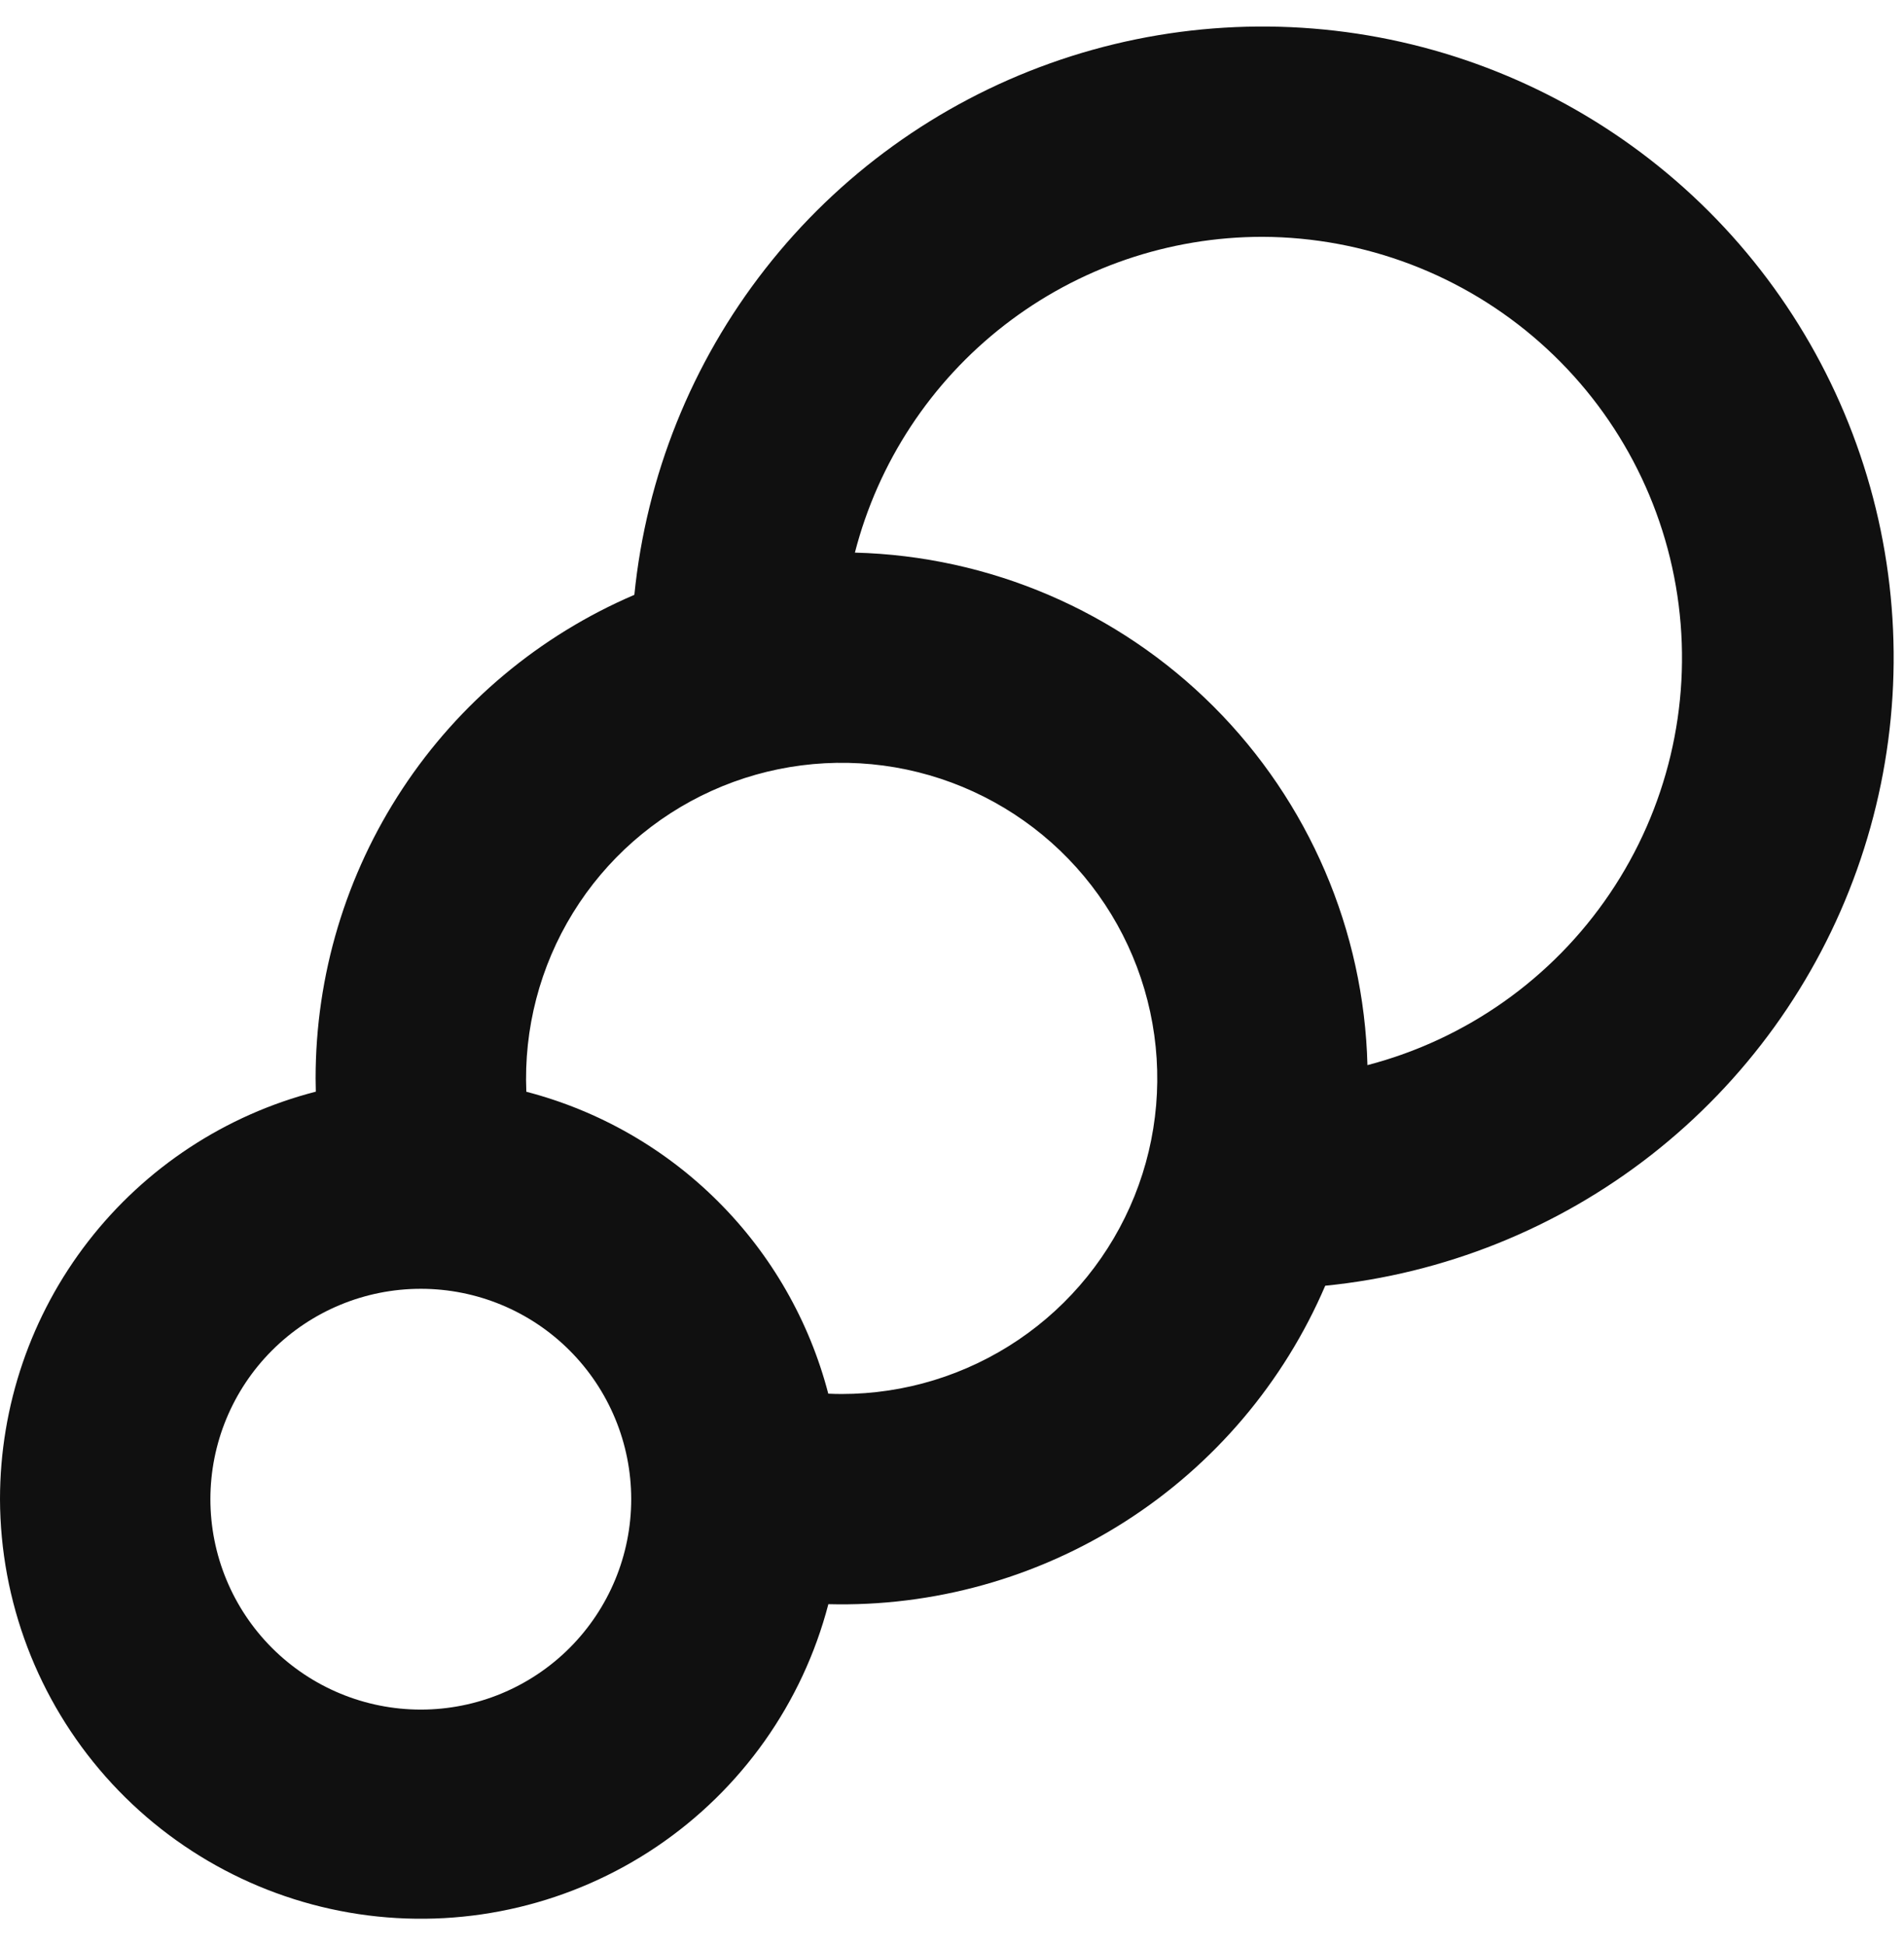 <svg width="46" height="47" viewBox="0 0 46 47" fill="none" xmlns="http://www.w3.org/2000/svg">
<path fill-rule="evenodd" clip-rule="evenodd" d="M20.013 38.759C19.389 41.149 17.916 43.23 15.87 44.614C13.823 45.997 11.343 46.589 8.893 46.279C6.442 45.968 4.188 44.776 2.552 42.926C0.915 41.075 0.008 38.693 7.97388e-08 36.222C-0 33.967 0.749 31.776 2.13 29.994C3.512 28.211 5.446 26.939 7.63 26.376L7.625 26.056C7.624 23.568 8.354 21.135 9.723 19.058C11.091 16.981 13.04 15.352 15.326 14.372C15.614 11.499 16.711 8.767 18.49 6.494C20.268 4.22 22.656 2.498 25.375 1.528C28.094 0.558 31.032 0.379 33.849 1.013C36.665 1.647 39.243 3.067 41.285 5.108C43.326 7.15 44.745 9.729 45.379 12.545C46.012 15.361 45.833 18.3 44.862 21.018C43.892 23.737 42.169 26.125 39.896 27.903C37.622 29.681 34.89 30.778 32.017 31.065C31.015 33.401 29.336 35.383 27.196 36.754C25.056 38.126 22.554 38.824 20.013 38.759ZM20.654 13.352C23.912 13.435 27.014 14.766 29.319 17.07C31.623 19.375 32.954 22.477 33.037 25.735C35.427 25.111 37.508 23.638 38.891 21.592C40.275 19.546 40.867 17.066 40.556 14.615C40.246 12.164 39.054 9.91 37.203 8.274C35.353 6.638 32.97 5.731 30.5 5.722C28.245 5.722 26.054 6.471 24.271 7.853C22.489 9.234 21.216 11.169 20.654 13.352ZM20.011 33.673C20.117 33.678 20.225 33.681 20.333 33.681C21.855 33.681 23.342 33.225 24.603 32.373C25.864 31.521 26.841 30.311 27.409 28.899C27.977 27.487 28.109 25.938 27.788 24.45C27.468 22.962 26.709 21.604 25.611 20.551C24.512 19.498 23.123 18.798 21.624 18.54C20.124 18.283 18.581 18.48 17.194 19.107C15.807 19.734 14.64 20.761 13.842 22.057C13.044 23.353 12.652 24.858 12.716 26.378C14.471 26.835 16.072 27.752 17.354 29.035C18.637 30.317 19.553 31.918 20.011 33.673ZM10.167 41.306C11.515 41.306 12.808 40.77 13.761 39.817C14.714 38.863 15.25 37.571 15.25 36.222C15.25 34.874 14.714 33.581 13.761 32.628C12.808 31.674 11.515 31.139 10.167 31.139C8.818 31.139 7.526 31.674 6.572 32.628C5.619 33.581 5.083 34.874 5.083 36.222C5.083 37.571 5.619 38.863 6.572 39.817C7.526 40.77 8.818 41.306 10.167 41.306Z" fill="#101010"/>
</svg>
